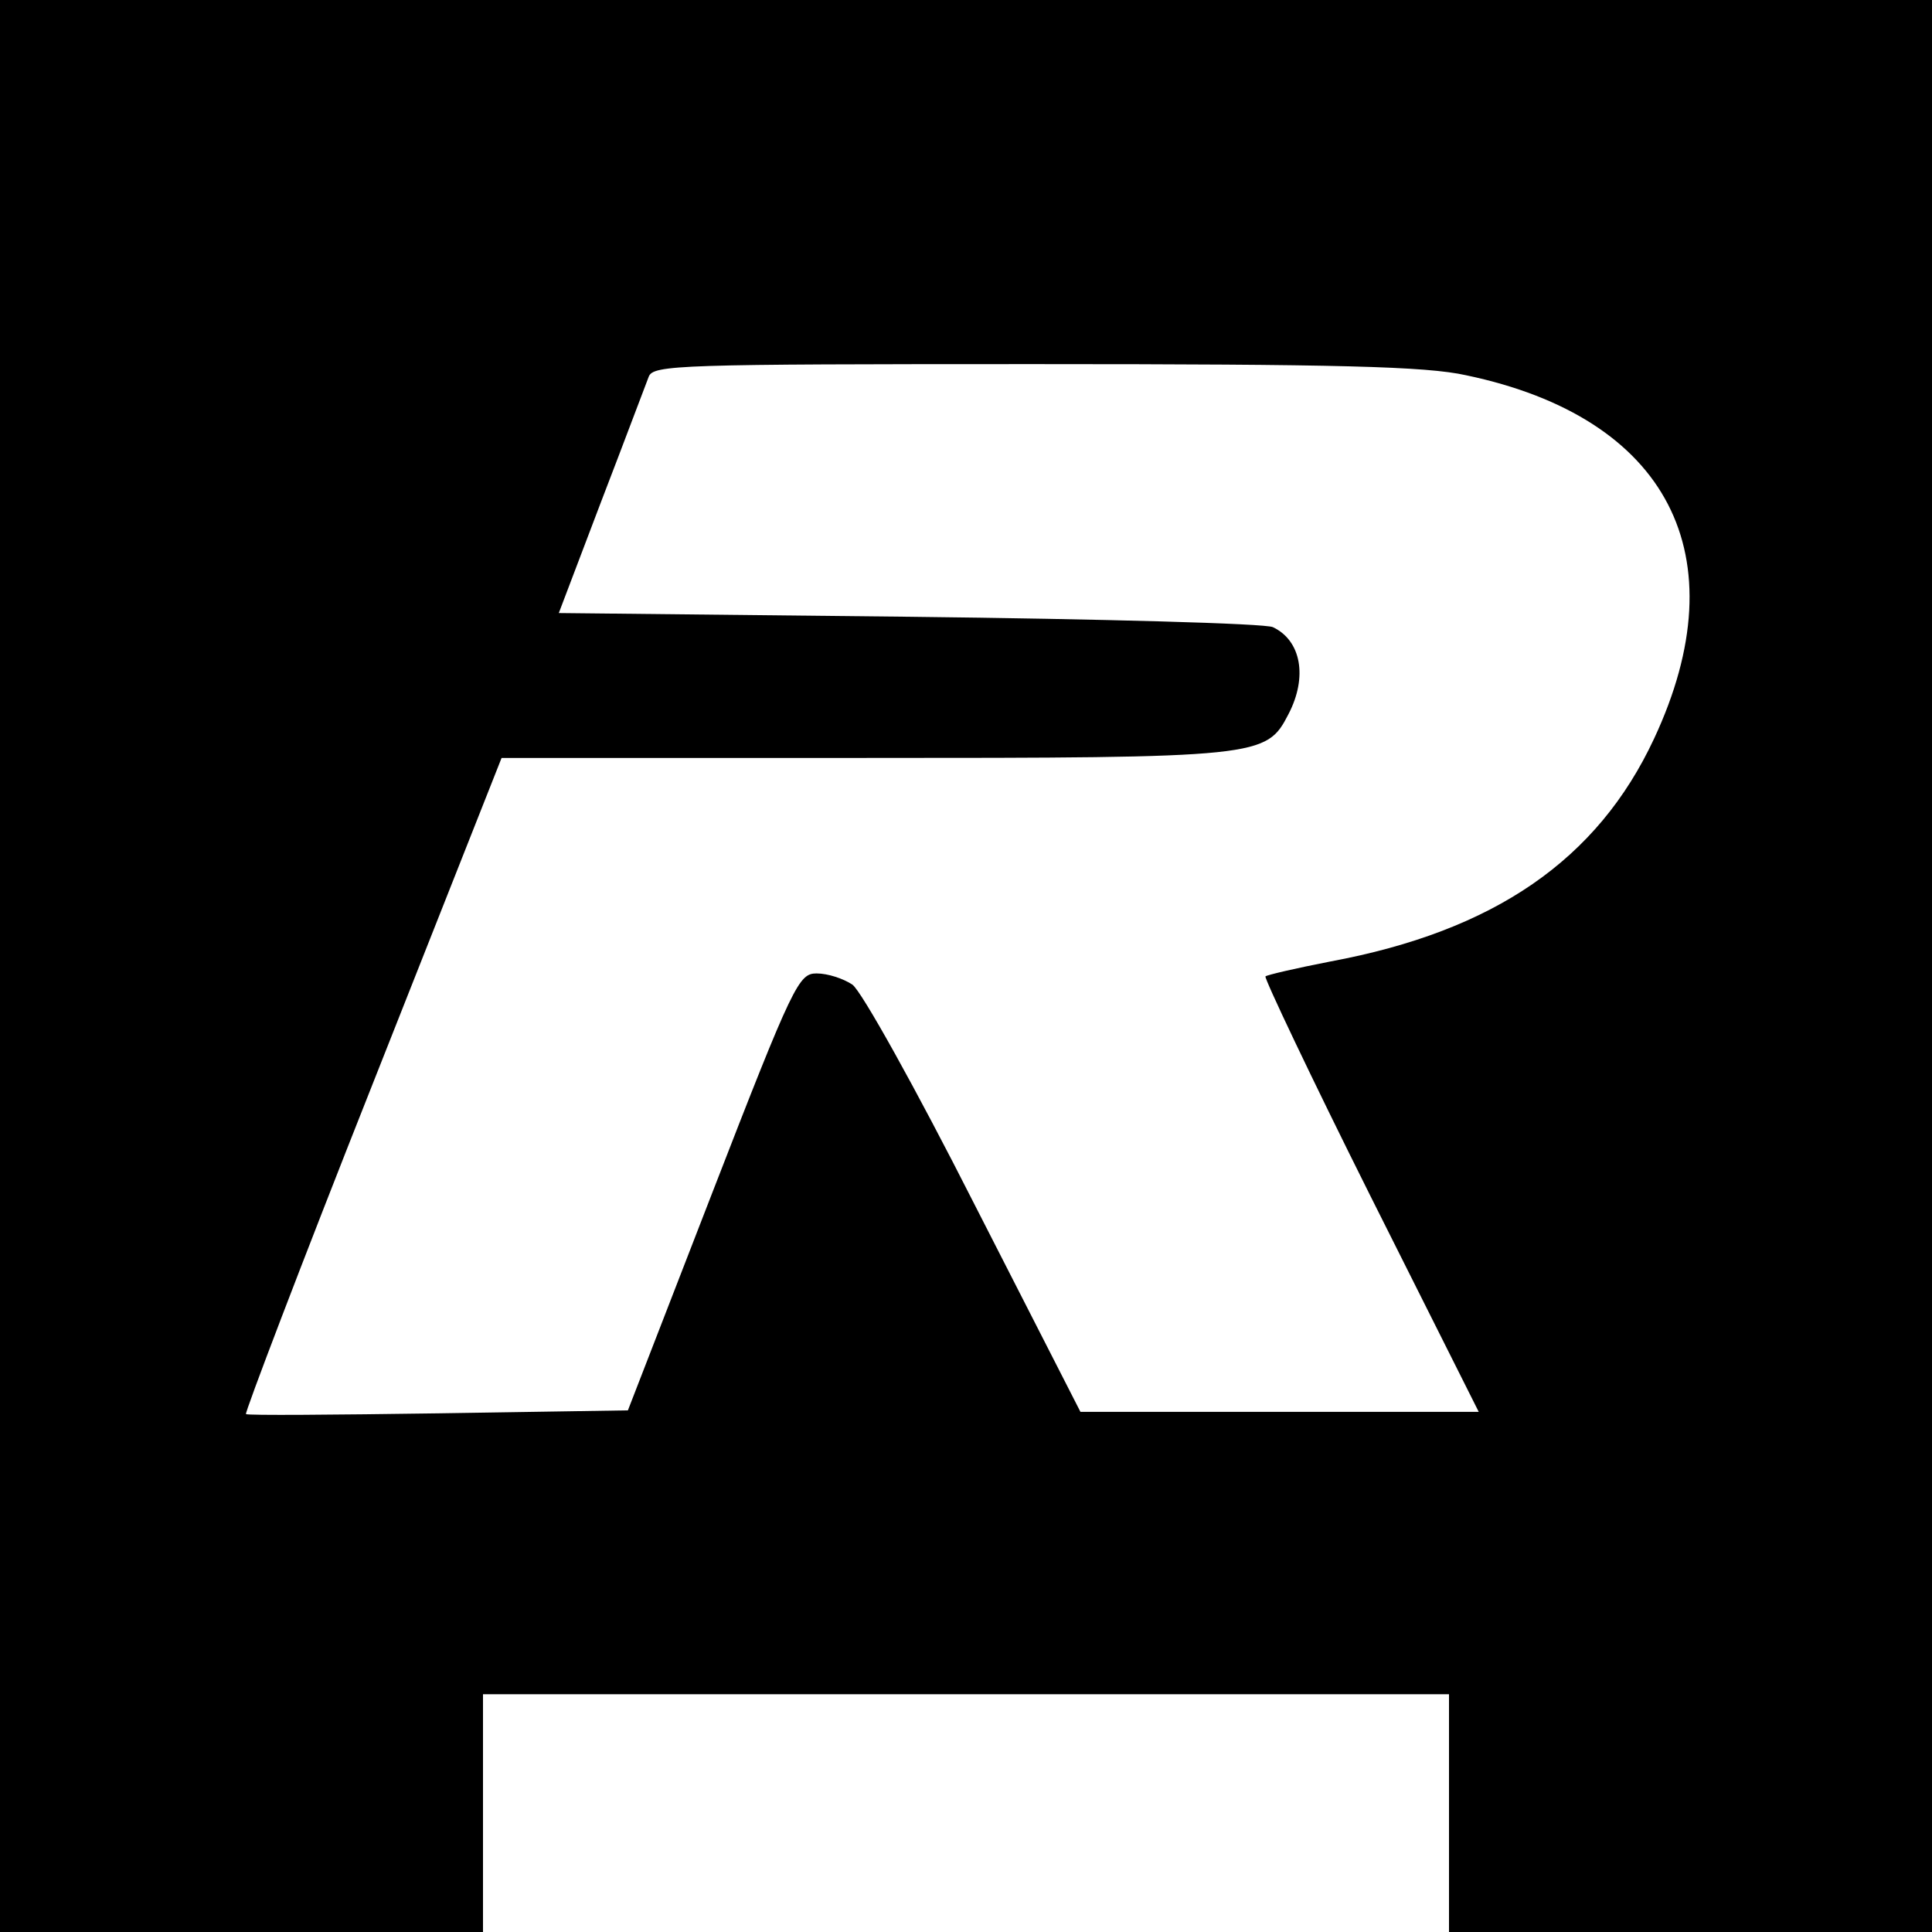 <?xml version="1.0" standalone="no"?>
<!DOCTYPE svg PUBLIC "-//W3C//DTD SVG 20010904//EN"
 "http://www.w3.org/TR/2001/REC-SVG-20010904/DTD/svg10.dtd">
<svg version="1.0" xmlns="http://www.w3.org/2000/svg"
 width="260pt" height="260pt" viewBox="0 0 260 260"
 preserveAspectRatio="xMidYMid meet">
<g transform="translate(0,260) scale(0.1,-0.1)"
fill="#000000" stroke="none">
<path d="M0 1300 l0 -1300 325 0 325 0 0 160 0 160 650 0 650 0 0 -160 0 -160
325 0 325 0 0 1300 0 1300 -1300 0 -1300 0 0 -1300z m1973 795 c272 -57 368
-243 253 -489 -76 -163 -215 -259 -436 -300 -46 -9 -85 -18 -87 -20 -2 -2 61
-135 141 -295 l146 -291 -268 0 -268 0 -143 280 c-78 154 -152 287 -164 295
-12 8 -33 15 -48 15 -24 0 -31 -13 -140 -294 l-114 -294 -255 -4 c-140 -2
-257 -3 -259 -1 -2 1 74 201 170 443 l174 440 488 0 c535 0 541 1 571 59 26
50 17 99 -21 117 -10 5 -230 11 -490 14 l-471 5 57 150 c32 83 60 158 64 168
6 16 40 17 519 17 409 0 527 -3 581 -15z"/>
</g>
</svg>
